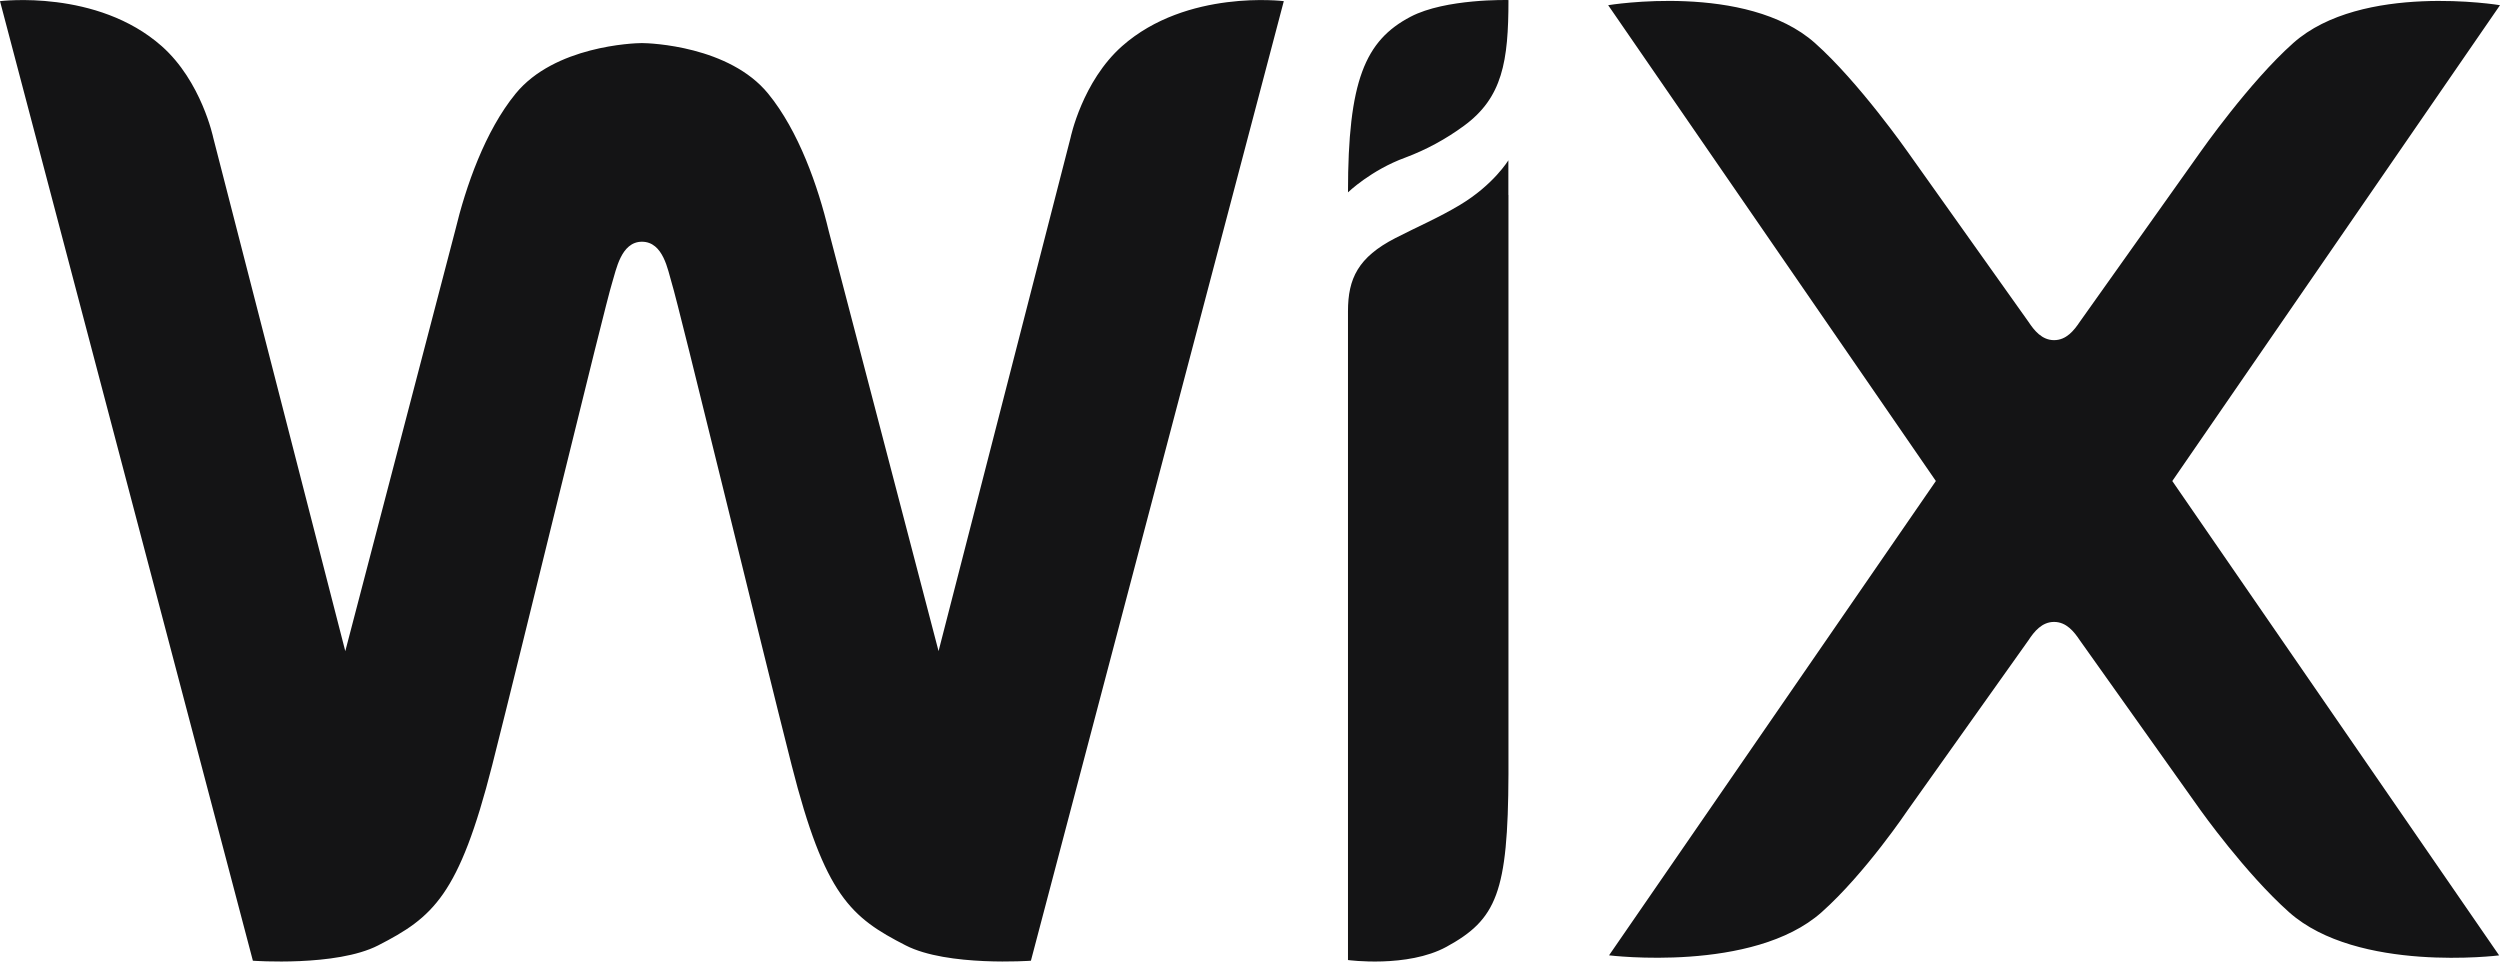 <svg width="52" height="20" viewBox="0 0 52 20" fill="none" xmlns="http://www.w3.org/2000/svg">
<path d="M29.34 0.348C28.392 0.845 28.038 1.683 28.038 4.001C28.038 4.001 28.519 3.537 29.23 3.278C29.666 3.115 30.076 2.892 30.45 2.617C31.252 2.03 31.376 1.274 31.376 0.001C31.376 0.001 30.069 -0.034 29.34 0.348M22.268 2.863L19.522 13.543L17.237 4.803C17.015 3.874 16.613 2.725 15.978 1.948C15.17 0.958 13.526 0.896 13.352 0.896C13.177 0.896 11.533 0.958 10.725 1.948C10.09 2.725 9.689 3.875 9.466 4.803L7.182 13.544L4.435 2.863C4.435 2.863 4.192 1.693 3.363 0.959C2.017 -0.23 0 0.024 0 0.024L5.26 19.983C5.26 19.983 6.996 20.11 7.864 19.665C9.004 19.081 9.547 18.631 10.238 15.915C10.853 13.494 12.574 6.383 12.734 5.876C12.814 5.626 12.914 5.028 13.352 5.028C13.799 5.028 13.892 5.626 13.969 5.876C14.127 6.383 15.85 13.494 16.466 15.915C17.156 18.631 17.699 19.081 18.84 19.665C19.707 20.109 21.443 19.983 21.443 19.983L26.703 0.024C26.703 0.024 24.686 -0.23 23.34 0.959C22.511 1.693 22.268 2.863 22.268 2.863ZM31.374 3.334C31.374 3.334 31.067 3.843 30.368 4.262C29.918 4.532 29.487 4.714 29.024 4.952C28.248 5.351 28.038 5.795 28.038 6.473V19.969C28.038 19.969 29.276 20.136 30.086 19.694C31.127 19.125 31.367 18.575 31.376 16.103V4.054H31.374V3.334ZM45.184 10.005L52 0.108C52 0.108 49.124 -0.37 47.7 0.895C46.788 1.705 45.768 3.162 45.768 3.162L43.261 6.692C43.139 6.875 42.979 7.075 42.725 7.075C42.472 7.075 42.312 6.875 42.191 6.692L39.682 3.162C39.682 3.162 38.663 1.705 37.751 0.895C36.327 -0.371 33.45 0.108 33.45 0.108L40.266 10.005L33.468 19.871C33.468 19.871 36.464 20.241 37.889 18.975C38.8 18.165 39.682 16.849 39.682 16.849L42.191 13.319C42.311 13.136 42.471 12.936 42.725 12.936C42.979 12.936 43.139 13.136 43.261 13.319L45.768 16.848C45.768 16.848 46.703 18.165 47.614 18.975C49.039 20.242 51.982 19.872 51.982 19.872L45.184 10.006V10.005Z" fill="#141415"/>
</svg>
